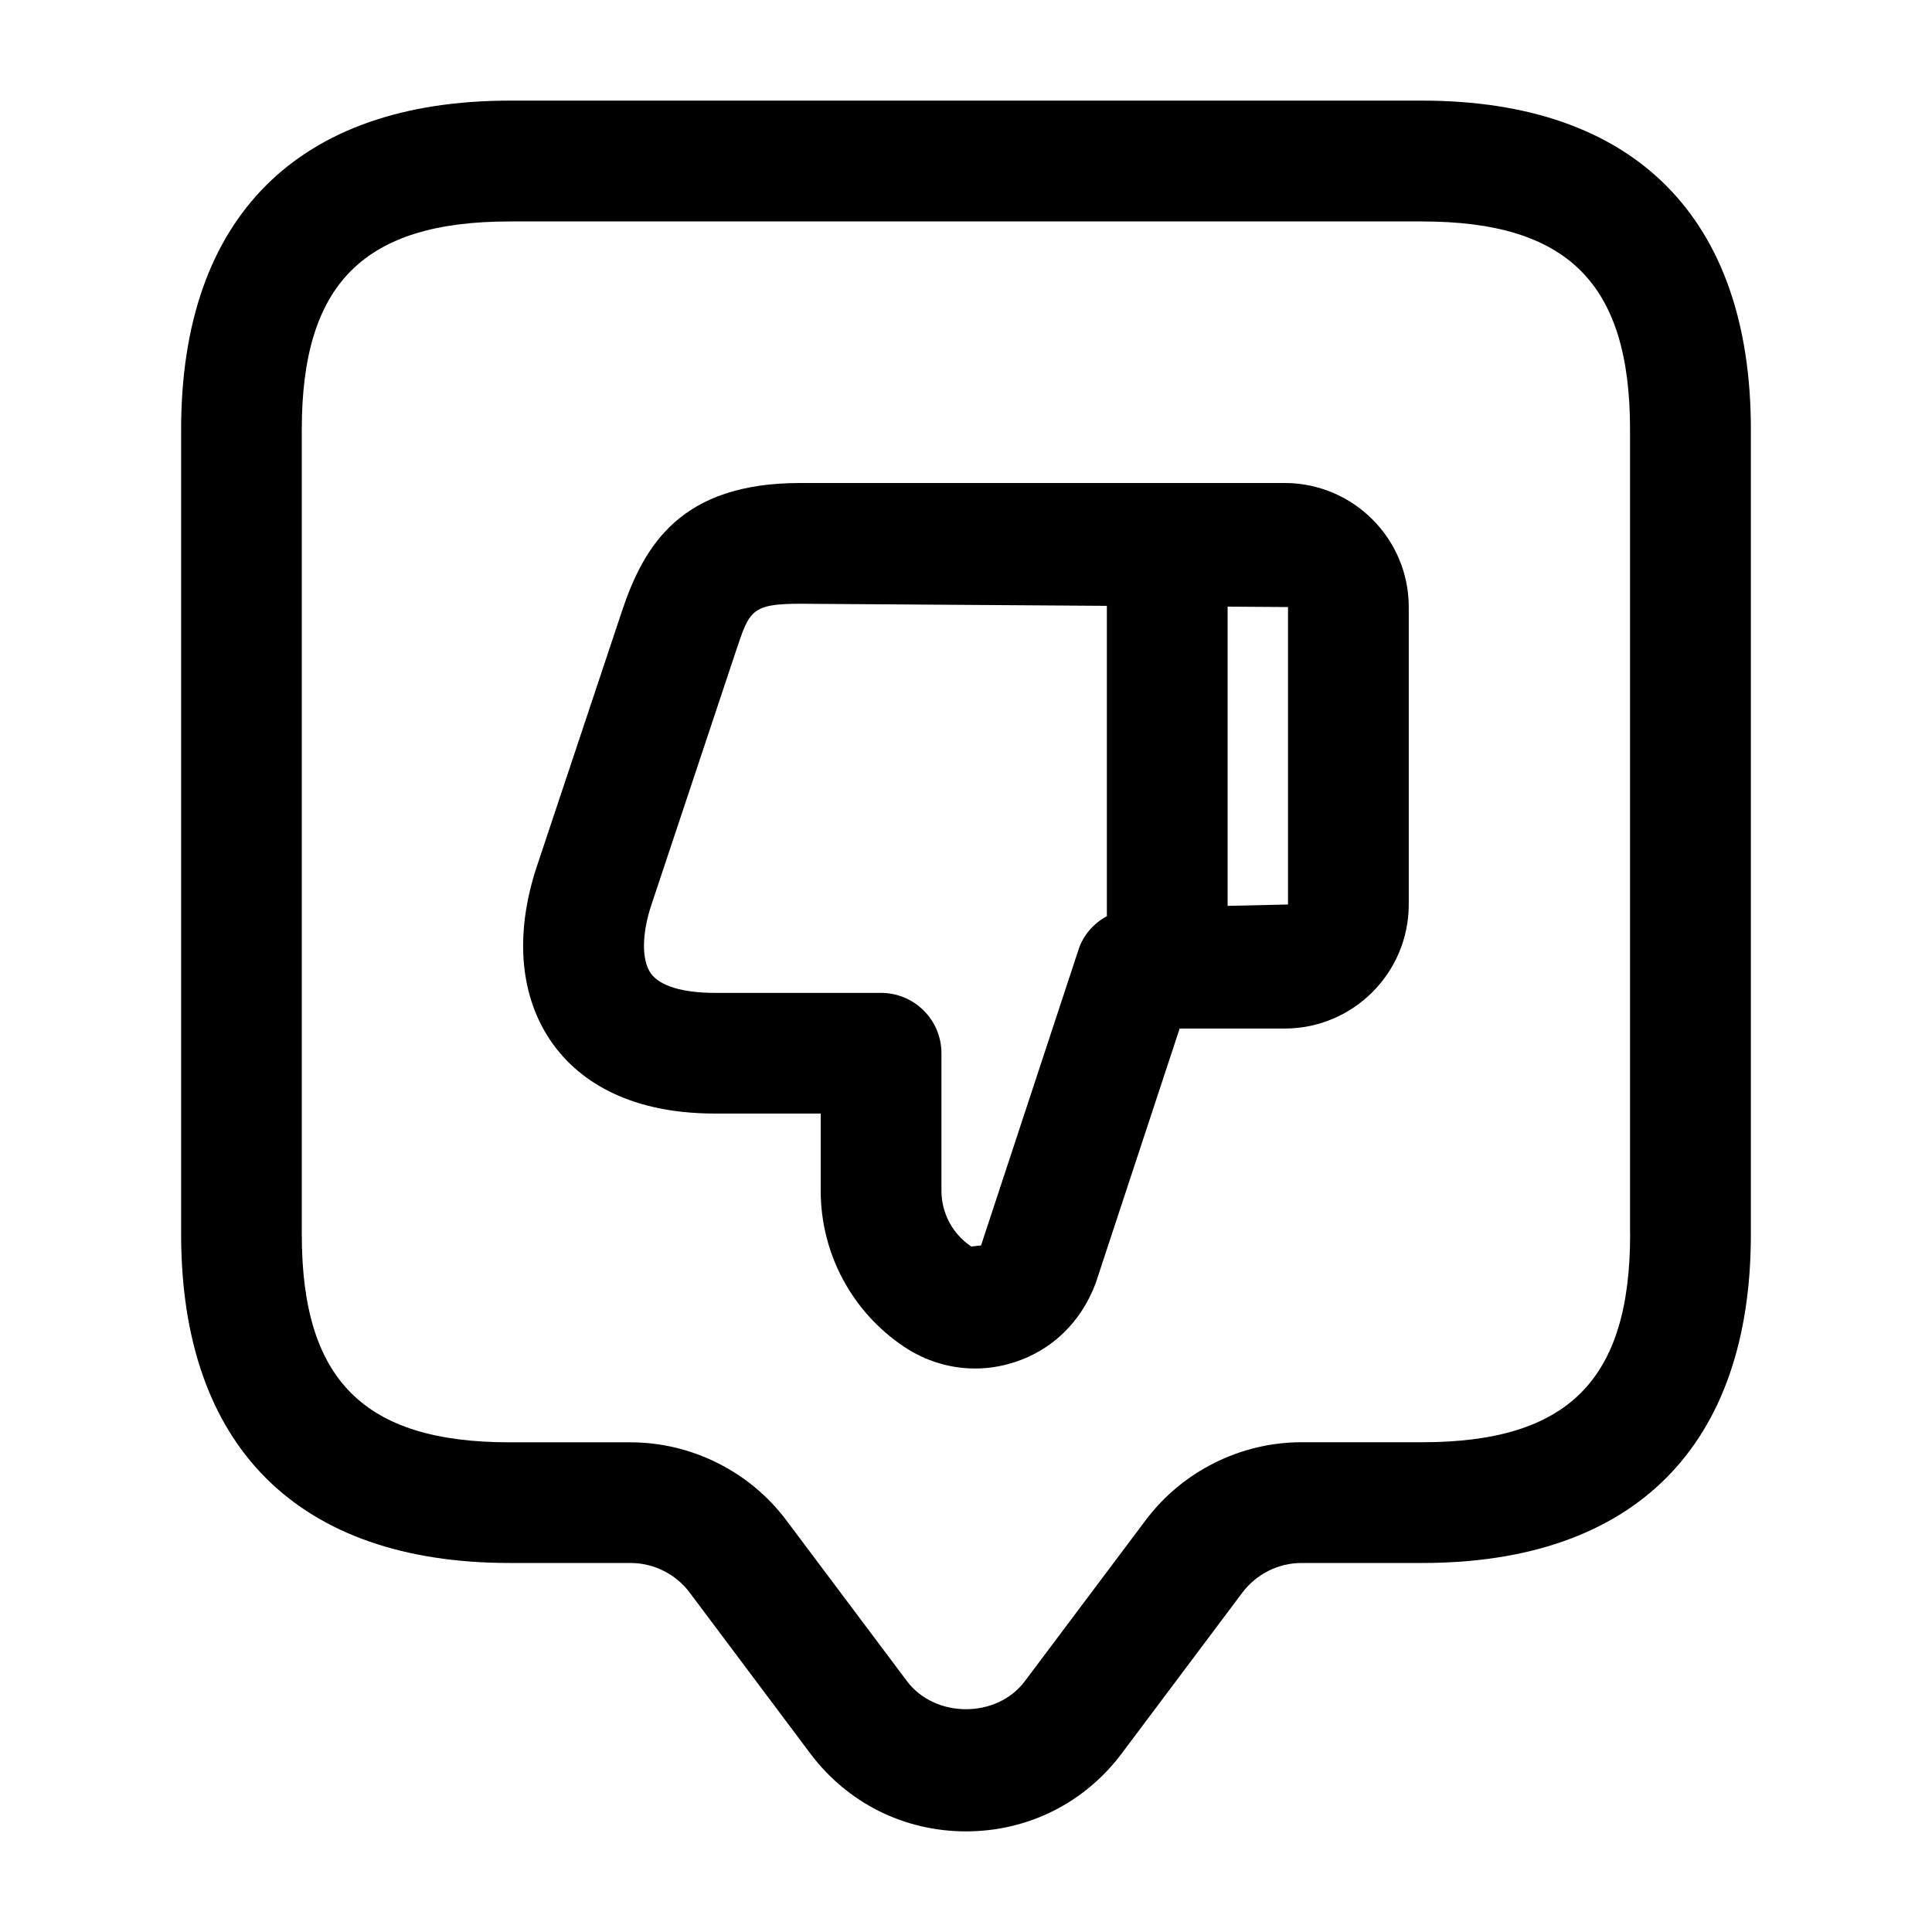 <svg width="24" height="24" viewBox="0 0 24 24" fill="none" xmlns="http://www.w3.org/2000/svg">
<path d="M17.667 1.25H6.333C3.7 1.25 2.25 2.7 2.25 5.333V15.333C2.25 17.966 3.7 19.416 6.333 19.416H7.833C8.12 19.416 8.395 19.553 8.567 19.783L10.066 21.783C10.527 22.397 11.231 22.75 12 22.75C12.769 22.75 13.473 22.397 13.933 21.784L15.433 19.784C15.606 19.554 15.88 19.416 16.167 19.416H17.667C20.3 19.416 21.75 17.966 21.75 15.333V5.333C21.75 2.7 20.3 1.25 17.667 1.25ZM20.25 15.333C20.25 17.144 19.478 17.916 17.667 17.916H16.167C15.411 17.916 14.688 18.277 14.233 18.883L12.732 20.883C12.384 21.349 11.616 21.349 11.266 20.883L9.766 18.883C9.312 18.278 8.588 17.917 7.832 17.917H6.332C4.521 17.917 3.749 17.145 3.749 15.334V5.334C3.749 3.523 4.521 2.751 6.332 2.751H17.666C19.477 2.751 20.249 3.523 20.249 5.334V15.333H20.25ZM15.958 6H9.939C8.461 6 8.002 6.767 7.725 7.595L6.669 10.762C6.386 11.614 6.457 12.398 6.869 12.97C7.153 13.364 7.733 13.833 8.884 13.833H10.195V14.791C10.195 15.573 10.584 16.299 11.234 16.732C11.5 16.909 11.804 17 12.113 17C12.277 17 12.442 16.974 12.602 16.922C13.066 16.773 13.43 16.425 13.611 15.94L14.654 12.777H15.958C16.809 12.777 17.5 12.086 17.5 11.235V7.54C17.5 6.691 16.809 6 15.958 6ZM13.399 11.793L12.187 15.471L12.066 15.485C11.834 15.33 11.695 15.071 11.695 14.792V13.084C11.695 12.67 11.359 12.334 10.945 12.334H8.884C8.482 12.334 8.197 12.249 8.086 12.093C7.969 11.93 7.971 11.602 8.093 11.237L9.148 8.07C9.31 7.587 9.338 7.5 9.939 7.5L13.75 7.526V11.38C13.589 11.47 13.459 11.61 13.399 11.793ZM16 11.236L15.25 11.253V7.536L16 7.541V11.236Z" fill="black"/>
</svg>

